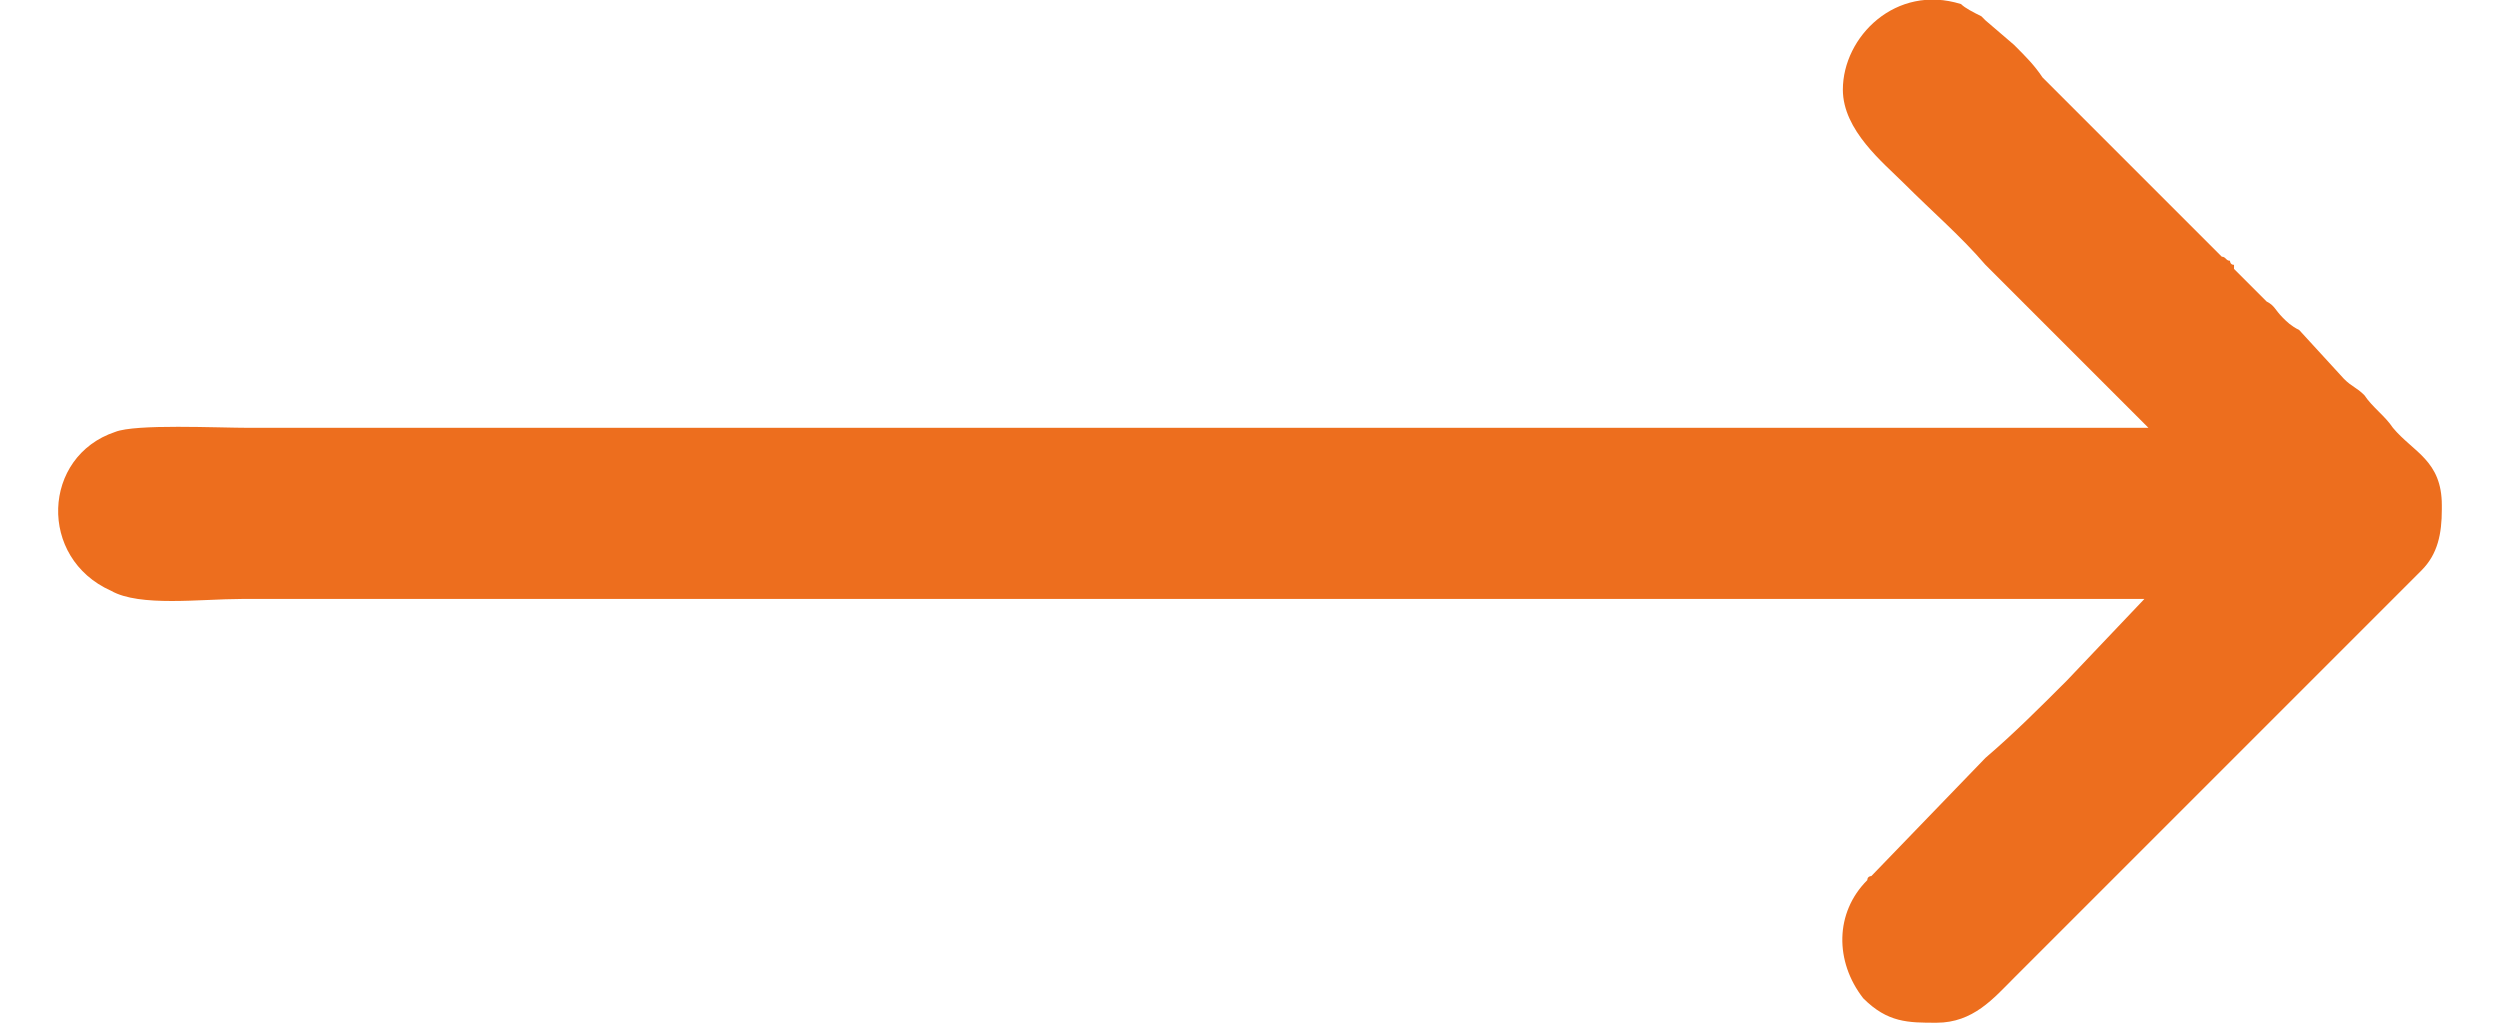 <?xml version="1.0" encoding="UTF-8"?>
<!DOCTYPE svg PUBLIC "-//W3C//DTD SVG 1.1//EN" "http://www.w3.org/Graphics/SVG/1.1/DTD/svg11.dtd">
<!-- Creator: CorelDRAW 2021 (64-Bit) -->
<svg xmlns="http://www.w3.org/2000/svg" xml:space="preserve" width="22px" height="9px" version="1.1" shape-rendering="geometricPrecision" text-rendering="geometricPrecision" image-rendering="optimizeQuality" fill-rule="evenodd" clip-rule="evenodd"
viewBox="0 0 5850 2510"
 xmlns:xlink="http://www.w3.org/1999/xlink"
 xmlns:xodm="http://www.corel.com/coreldraw/odm/2003">
 <g id="Layer_x0020_1">
  <path fill="#ED6E1E" d="M4380 220c0,100 100,180 150,230 70,70 140,130 200,200 70,70 130,130 200,200l200 200 -4660 0c-80,0 -280,-10 -330,10 -180,60 -190,310 -10,390 70,40 220,20 320,20 1560,0 3110,0 4670,0l-190 200c-70,70 -130,130 -200,190l-280 290c0,0 -10,0 -10,10 -80,80 -80,200 -10,290 60,60 110,60 180,60 90,0 140,-60 190,-110l990 -990c0,0 0,0 10,-10 40,-40 50,-90 50,-150l0 0 0 -10 0 0c0,-110 -70,-130 -120,-190 -20,-30 -50,-50 -70,-80 -20,-20 -30,-20 -50,-40l-110 -120c-20,-10 -30,-20 -40,-30 -20,-20 -20,-30 -40,-40l-80 -80c0,0 0,-10 0,-10 -10,0 -10,-10 -10,-10 -10,0 -10,-10 -20,-10 0,0 0,0 -10,-10l-430 -430c-20,-30 -40,-50 -70,-80l-70 -60c-10,-10 0,0 -10,-10 -20,-10 -40,-20 -50,-30 -160,-50 -290,80 -290,210z"/>
 </g>
</svg>
